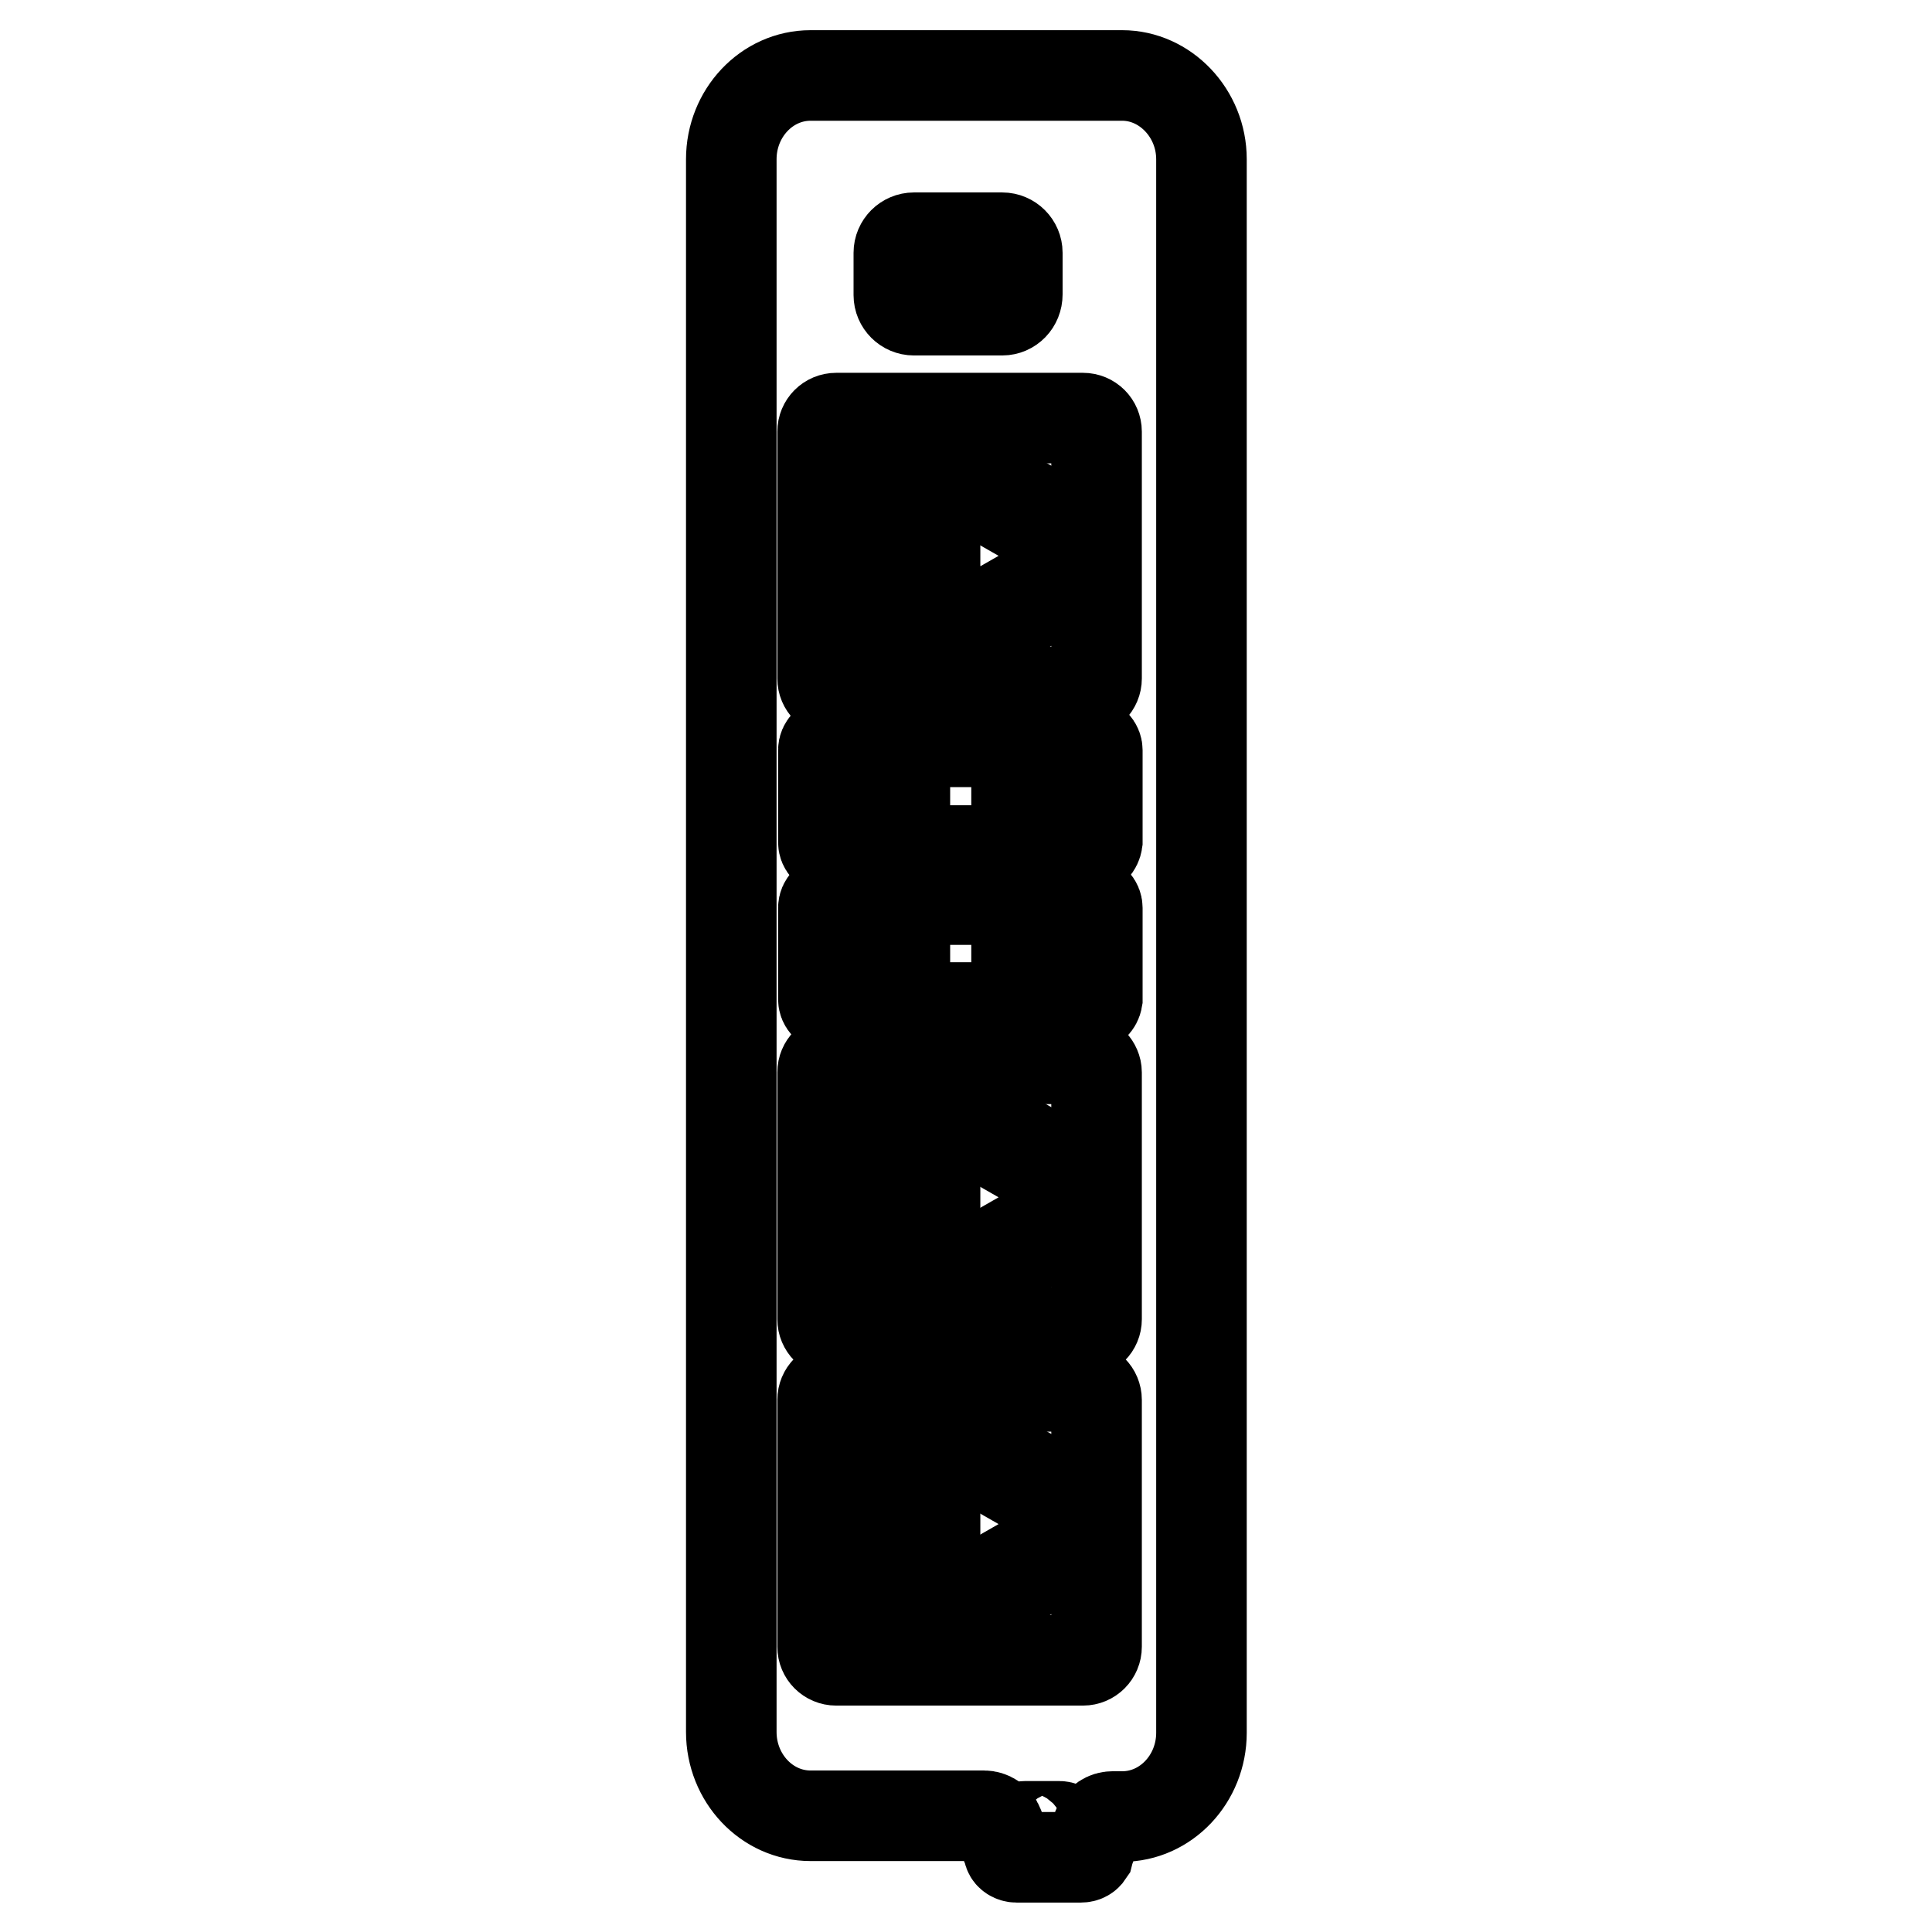 <?xml version="1.0" encoding="utf-8"?>
<!-- Svg Vector Icons : http://www.onlinewebfonts.com/icon -->
<!DOCTYPE svg PUBLIC "-//W3C//DTD SVG 1.1//EN" "http://www.w3.org/Graphics/SVG/1.1/DTD/svg11.dtd">
<svg version="1.1" xmlns="http://www.w3.org/2000/svg" xmlns:xlink="http://www.w3.org/1999/xlink" x="0px" y="0px" viewBox="0 0 256 256" enable-background="new 0 0 256 256" xml:space="preserve">
<g> <path stroke-width="12" fill-opacity="0" stroke="#000000"  d="M148.7,10h-41.3c-5.8,0-10.5,5-10.5,11.1v208.4c0,6.1,4.7,11.1,10.5,11.1h23c0.8,0,1.6,0.5,1.9,1.3l1.3,3.2 l0.1,0.4c0.1,0.3,0.5,0.6,1,0.6h8.5c0.5,0,0.8-0.2,1-0.5l0.1-0.4l1.2-3.2c0.3-0.8,1.1-1.3,1.9-1.3h1.3c5.8,0,10.5-5,10.5-11.1V21.1 C159.2,15,154.4,10,148.7,10L148.7,10z"/> <path stroke-width="12" fill-opacity="0" stroke="#000000"  d="M132.8,41.1h-11.7c-1.1,0-2-0.9-2-2v-5.6c0-1.1,0.9-2,2-2h11.7c1.1,0,2,0.9,2,2V39 C134.8,40.2,133.9,41.1,132.8,41.1z M140.4,243.4h-4.6c-0.4,0-0.7-0.3-0.7-0.7s0.3-0.7,0.7-0.7h4.6c0.4,0,0.7,0.3,0.7,0.7 S140.8,243.4,140.4,243.4z M145.3,57.2v32.7c0,1-0.8,1.8-1.8,1.8h-32.7c-1,0-1.8-0.8-1.8-1.8V57.2c0-1,0.8-1.8,1.8-1.8h32.7 C144.5,55.4,145.3,56.2,145.3,57.2z"/> <path stroke-width="12" fill-opacity="0" stroke="#000000"  d="M115.8,82.9h1.1v1.8c0,1.6,1.3,3,3,3s3-1.3,3-3v-1.8h1V81h-8.1L115.8,82.9L115.8,82.9z M115.8,64h1.1v-1.8 c0-1.6,1.3-3,3-3s3,1.3,3,3V64h1v1.8h-8.1L115.8,64L115.8,64z"/> <path stroke-width="12" fill-opacity="0" stroke="#000000"  d="M144.2,112.7h-34c-0.6,0-1.1-0.5-1.1-1.1V99.4c0-0.6,0.5-1.1,1.1-1.1h34.1c0.6,0,1.1,0.5,1.1,1.1v12.1 C145.3,112.2,144.8,112.7,144.2,112.7L144.2,112.7z"/> <path stroke-width="12" fill-opacity="0" stroke="#000000"  d="M118.1,101.4v1.1h-1.8c-1.6,0-3,1.3-3,3s1.3,3,3,3h1.8v1h1.8v-8.1L118.1,101.4L118.1,101.4z M136.5,101.4 v1.1h1.8c1.6,0,3,1.3,3,3s-1.3,3-3,3h-1.8v1h-1.8v-8.1L136.5,101.4L136.5,101.4z"/> <path stroke-width="12" fill-opacity="0" stroke="#000000"  d="M144.2,133.5h-34c-0.6,0-1.1-0.5-1.1-1.1v-12.1c0-0.6,0.5-1.1,1.1-1.1h34.1c0.6,0,1.1,0.5,1.1,1.1v12.1 C145.3,133,144.8,133.5,144.2,133.5L144.2,133.5z"/> <path stroke-width="12" fill-opacity="0" stroke="#000000"  d="M118.1,122.3v1.1h-1.8c-1.6,0-3,1.3-3,3c0,1.6,1.3,3,3,3h1.8v1h1.8v-8.1L118.1,122.3L118.1,122.3z  M136.5,122.3v1.1h1.8c1.6,0,3,1.3,3,3c0,1.6-1.3,3-3,3h-1.8v1h-1.8v-8.1L136.5,122.3L136.5,122.3z M115.8,74.4v-1.8h8.1v1.8H115.8 z"/> <path stroke-width="12" fill-opacity="0" stroke="#000000"  d="M132.8,82.4l-0.9-1.6l7-4l0.9,1.6L132.8,82.4z M139.8,68.9l-0.9,1.6l-7-4l0.9-1.6L139.8,68.9z"/> <path stroke-width="12" fill-opacity="0" stroke="#000000"  d="M145.3,185.5v32.7c0,1-0.8,1.8-1.8,1.8h-32.7c-1,0-1.8-0.8-1.8-1.8v-32.7c0-1,0.8-1.8,1.8-1.8h32.7 C144.5,183.7,145.3,184.5,145.3,185.5z"/> <path stroke-width="12" fill-opacity="0" stroke="#000000"  d="M115.8,211.1h1.1v1.8c0,1.6,1.3,3,3,3s3-1.3,3-3v-1.8h1v-1.8h-8.1L115.8,211.1L115.8,211.1z M115.8,192.3 h1.1v-1.8c0-1.6,1.3-3,3-3s3,1.3,3,3v1.8h1v1.8h-8.1L115.8,192.3L115.8,192.3z M115.8,202.7v-1.8h8.1v1.8H115.8z"/> <path stroke-width="12" fill-opacity="0" stroke="#000000"  d="M132.8,210.7l-0.9-1.6l7-4l0.9,1.6L132.8,210.7z M139.8,197.2l-0.9,1.6l-7-4l0.9-1.6L139.8,197.2z"/> <path stroke-width="12" fill-opacity="0" stroke="#000000"  d="M145.3,142.1v32.7c0,1-0.8,1.8-1.8,1.8h-32.7c-1,0-1.8-0.8-1.8-1.8v-32.7c0-1,0.8-1.8,1.8-1.8h32.7 C144.5,140.3,145.3,141.2,145.3,142.1z"/> <path stroke-width="12" fill-opacity="0" stroke="#000000"  d="M115.8,167.8h1.1v1.8c0,1.6,1.3,3,3,3s3-1.3,3-3v-1.8h1V166h-8.1L115.8,167.8L115.8,167.8z M115.8,149h1.1 v-1.8c0-1.6,1.3-3,3-3s3,1.3,3,3v1.8h1v1.8h-8.1L115.8,149L115.8,149z M115.8,159.4v-1.8h8.1v1.8H115.8z"/> <path stroke-width="12" fill-opacity="0" stroke="#000000"  d="M132.8,167.4l-0.9-1.6l7-4l0.9,1.6L132.8,167.4z M139.8,153.9l-0.9,1.6l-7-4l0.9-1.6L139.8,153.9z"/></g>
</svg>